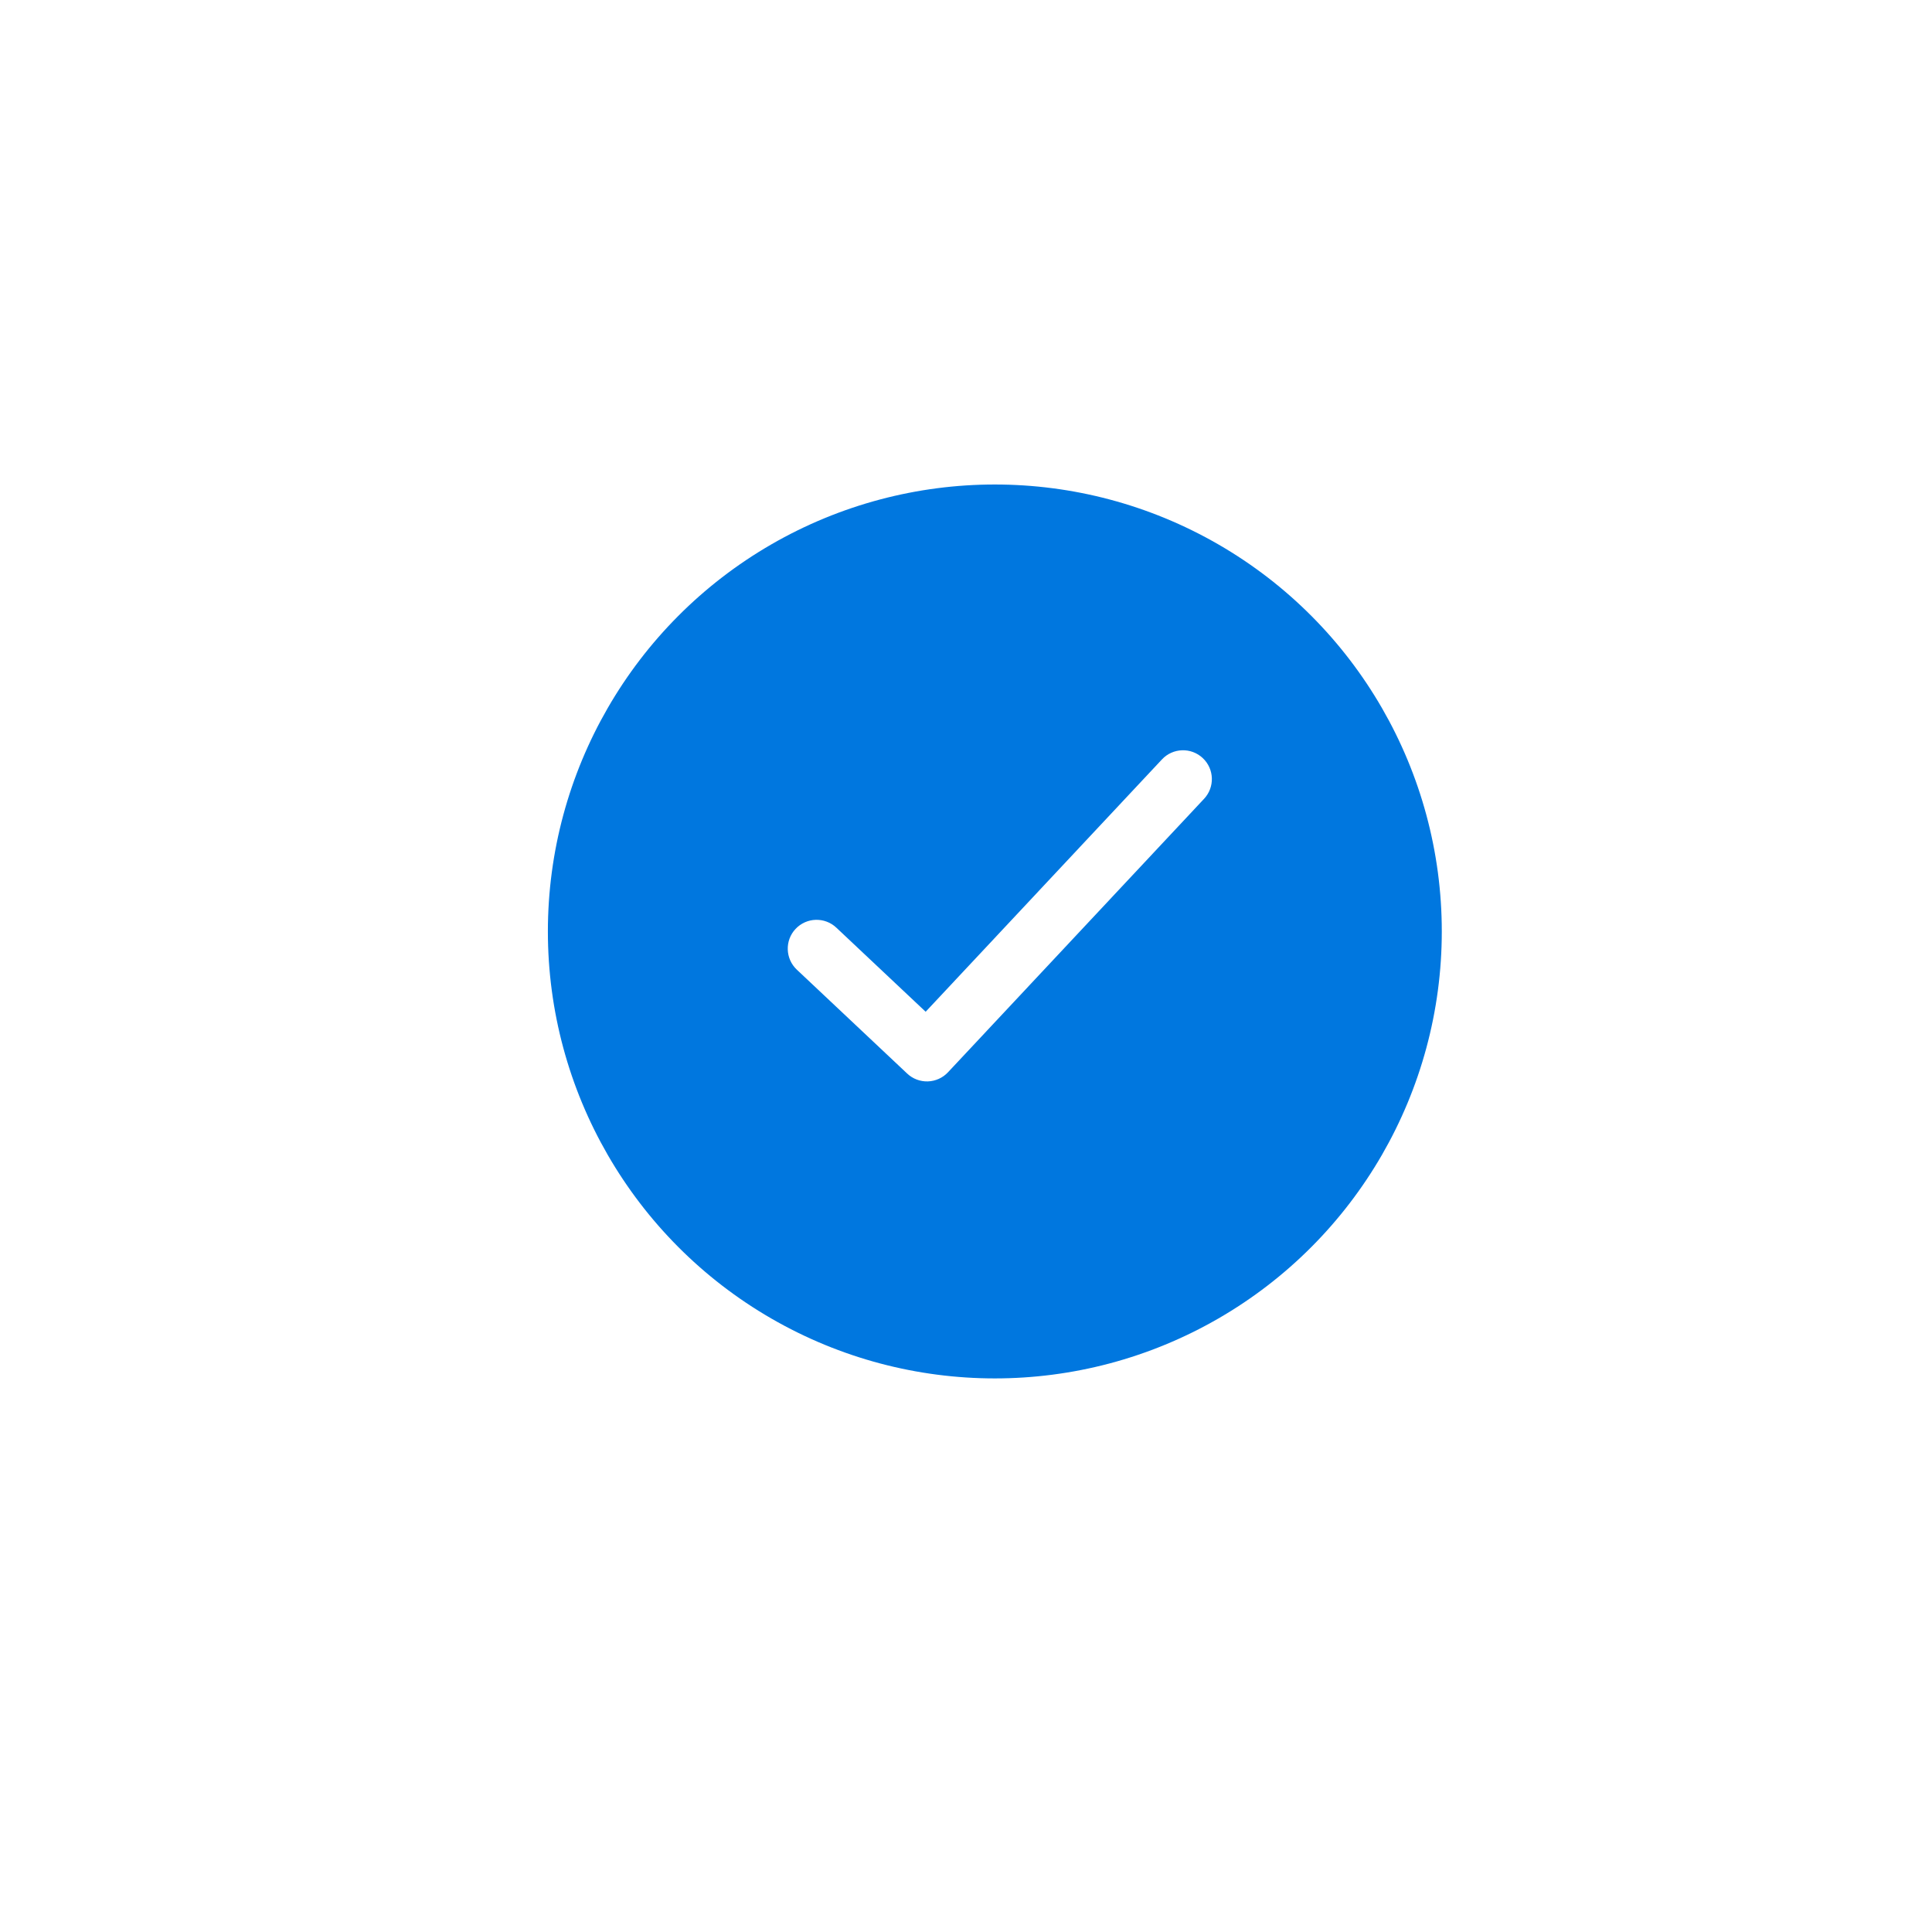 <?xml version="1.0" encoding="UTF-8"?> <svg xmlns="http://www.w3.org/2000/svg" width="67" height="67" viewBox="0 0 67 67" fill="none"> <g opacity="0.65" filter="url(#filter0_f)"> <circle cx="33.492" cy="33.544" r="9.205" fill="#8D8D8D"></circle> </g> <circle cx="34.5" cy="32.302" r="15.5" fill="#0077DF"></circle> <path d="M29.004 32.171C28.602 31.792 27.969 31.811 27.59 32.213C27.212 32.615 27.231 33.248 27.633 33.627L29.004 32.171ZM32.145 36.502L31.46 37.23C31.653 37.413 31.911 37.51 32.177 37.502C32.442 37.493 32.694 37.38 32.875 37.186L32.145 36.502ZM41.756 27.702C42.134 27.299 42.113 26.666 41.71 26.289C41.307 25.911 40.674 25.932 40.296 26.335L41.756 27.702ZM27.633 33.627L31.46 37.23L32.831 35.774L29.004 32.171L27.633 33.627ZM32.875 37.186L41.756 27.702L40.296 26.335L31.415 35.819L32.875 37.186Z" fill="white"></path> <defs> <filter id="filter0_f" x="0.286" y="0.339" width="66.411" height="66.411" filterUnits="userSpaceOnUse" color-interpolation-filters="sRGB"> <feFlood flood-opacity="0" result="BackgroundImageFix"></feFlood> <feBlend mode="normal" in="SourceGraphic" in2="BackgroundImageFix" result="shape"></feBlend> <feGaussianBlur stdDeviation="12" result="effect1_foregroundBlur"></feGaussianBlur> </filter> </defs> </svg> 